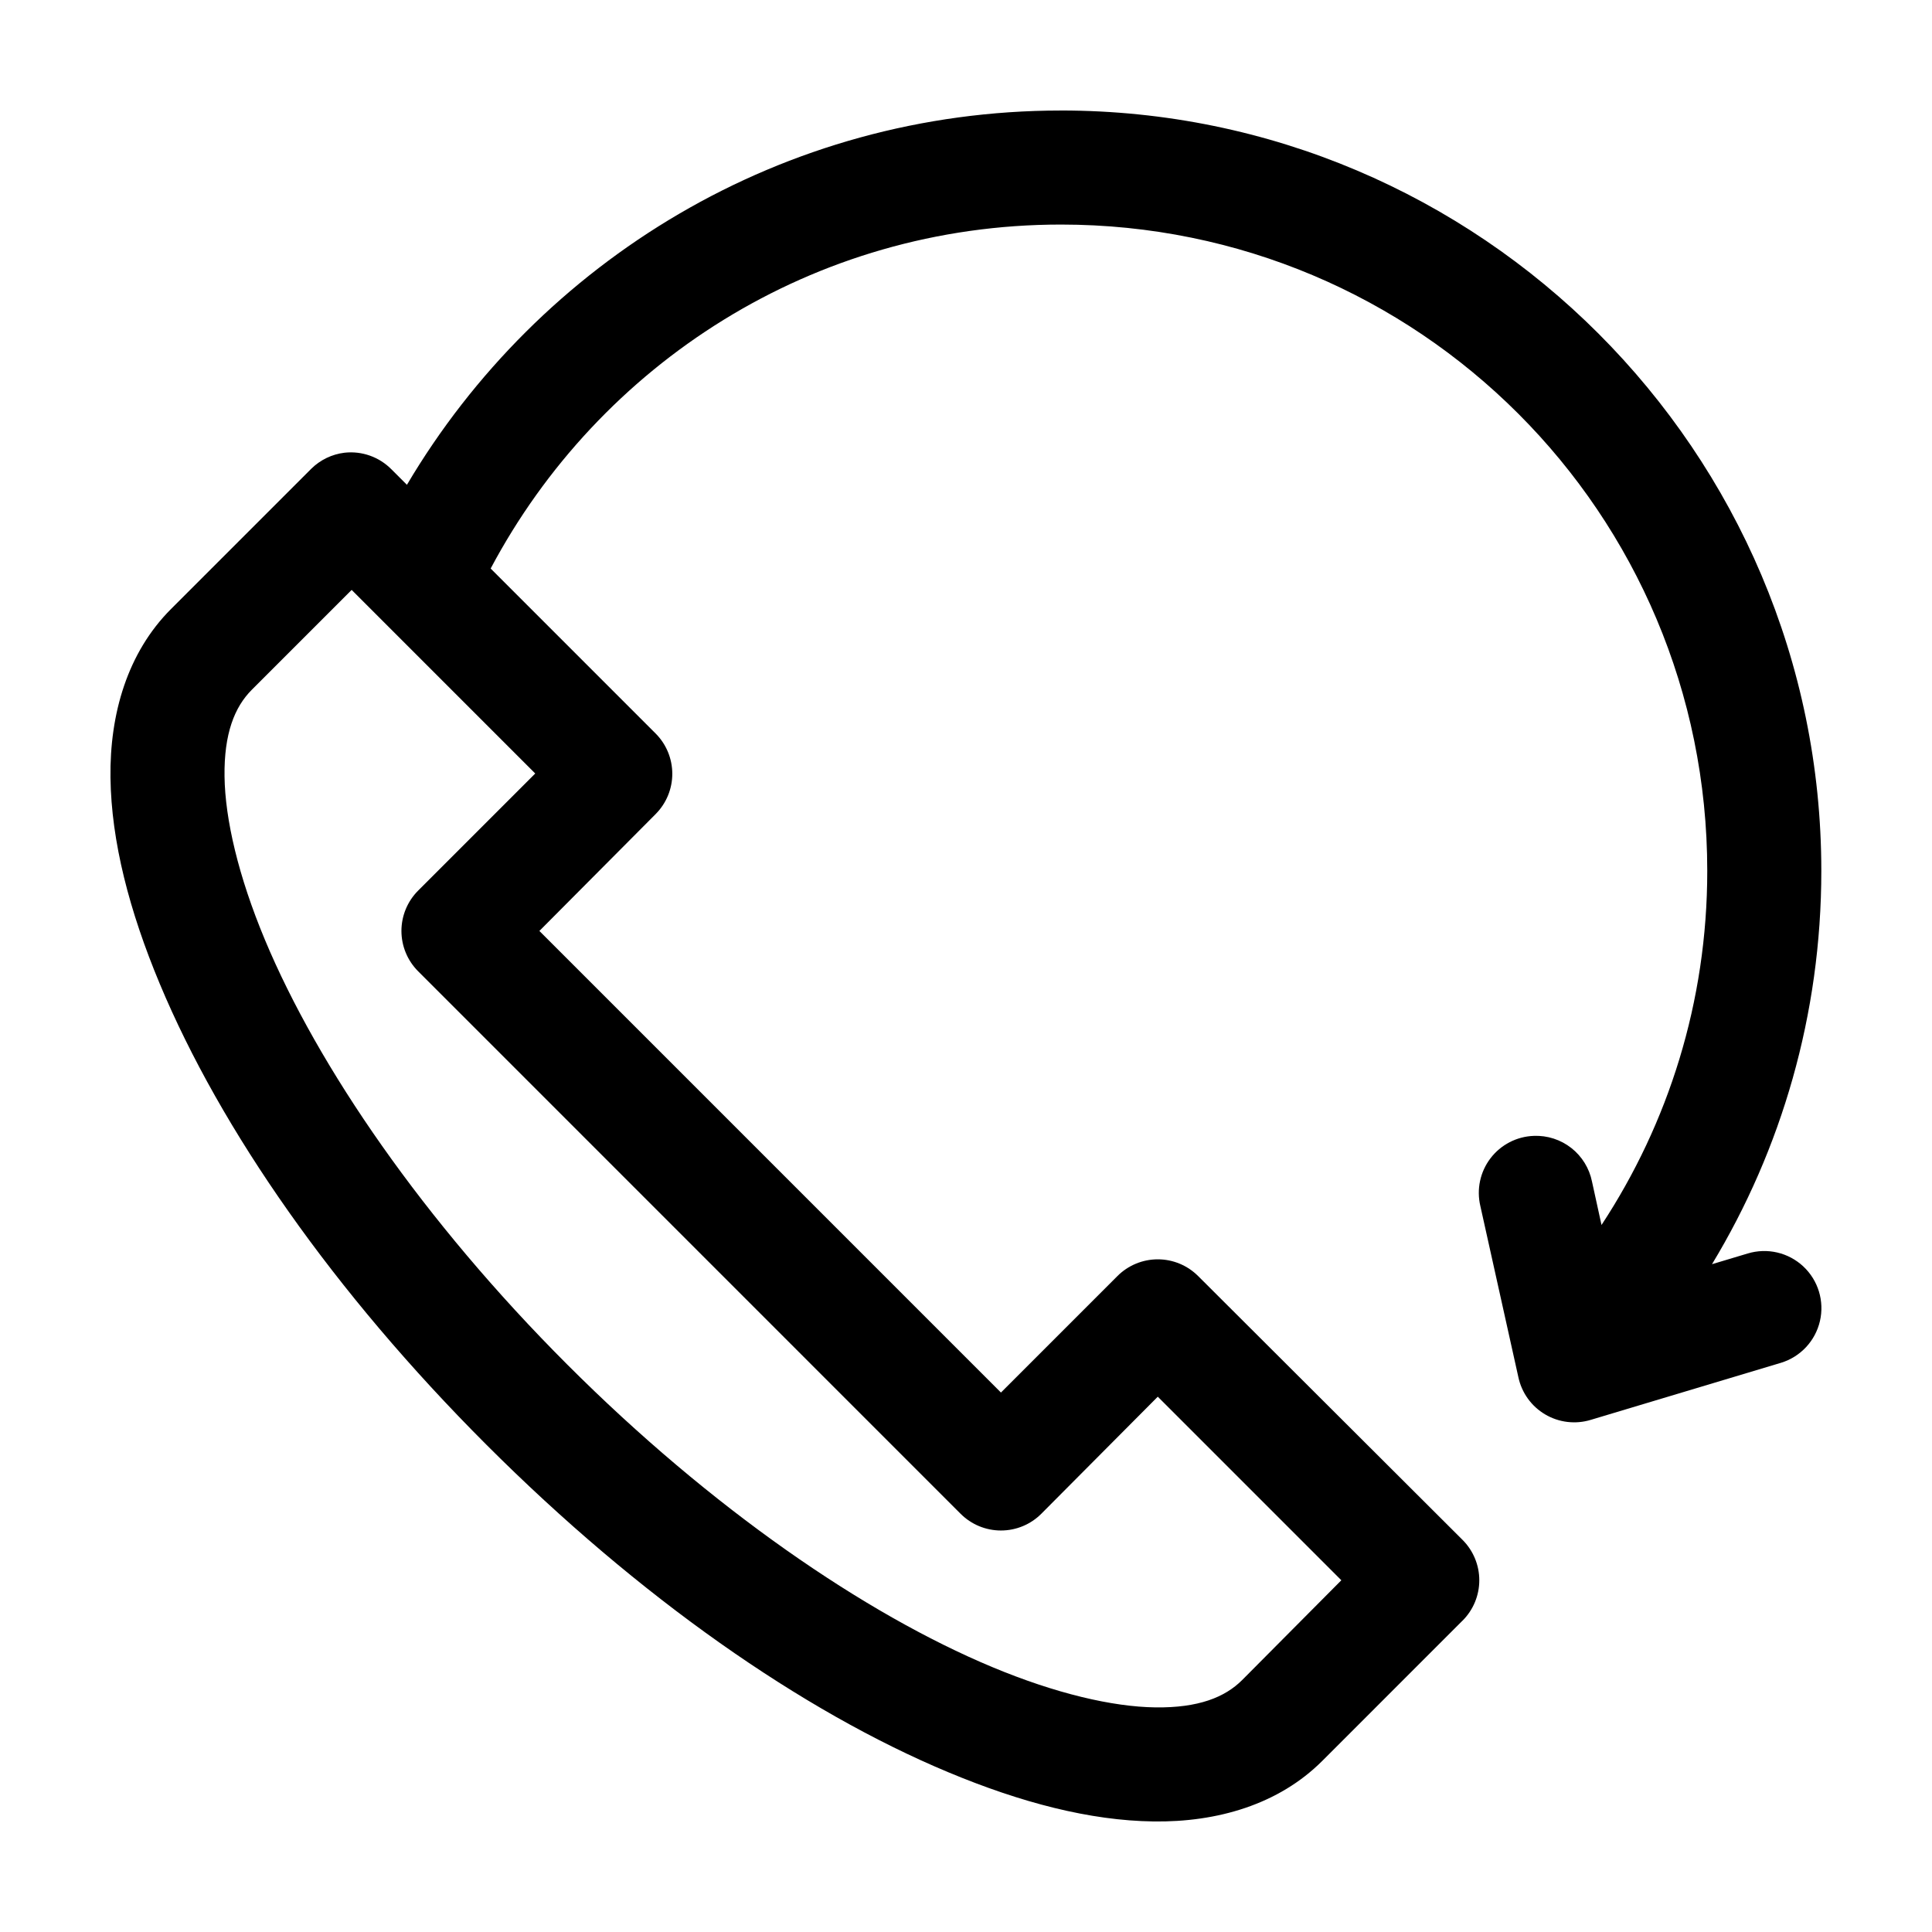<?xml version="1.0" encoding="UTF-8"?>
<!-- Uploaded to: ICON Repo, www.iconrepo.com, Generator: ICON Repo Mixer Tools -->
<svg fill="#000000" width="800px" height="800px" version="1.1" viewBox="144 144 512 512" xmlns="http://www.w3.org/2000/svg">
 <path d="m425.17 173.29c-73.762 0-138.25 39.895-173.33 99.188l-4.094-4.094h-0.004c-3.25-3.297-7.832-4.922-12.434-4.41-3.332 0.402-6.43 1.895-8.816 4.25-0.055 0.055-0.105 0.105-0.16 0.16l-36.996 36.996c-11.562 11.562-16.281 27.816-16.059 44.711 0.223 16.898 4.984 35.289 13.066 54.633 16.164 38.684 46.105 81.691 86.586 122.17 40.48 40.484 83.641 70.586 122.32 86.746 19.34 8.082 37.574 12.844 54.469 13.066 16.898 0.223 33.148-4.496 44.711-16.059l37.152-37.156 0.008 0.004c2.844-2.836 4.441-6.688 4.441-10.707 0-4.016-1.598-7.867-4.441-10.703l-70.055-69.902h-0.004c-2.836-2.848-6.688-4.445-10.703-4.445-4.019 0-7.871 1.598-10.707 4.445l-30.855 30.859-122.32-122.33 30.855-31.016v-0.004c2.797-2.828 4.367-6.648 4.367-10.625 0-3.981-1.57-7.801-4.367-10.629l-43.766-43.77c28.75-54.156 85.418-91.156 151.13-91.156 94.777 0 171.28 76.512 171.28 171.29 0 34.711-10.328 66.91-28.023 93.832l-2.519-11.492c-0.707-3.523-2.652-6.684-5.477-8.902-2.828-2.223-6.356-3.363-9.949-3.219-4.523 0.16-8.734 2.34-11.477 5.938-2.746 3.598-3.731 8.234-2.691 12.641l10.074 45.344v-0.004c0.875 4.152 3.453 7.742 7.106 9.898s8.043 2.68 12.102 1.438l50.379-15.113h-0.004c5.176-1.574 9.117-5.789 10.34-11.059s-0.457-10.793-4.406-14.484c-3.953-3.695-9.574-5-14.75-3.426l-9.445 2.832c18.395-30.402 28.969-66.168 28.969-104.22 0-111.12-90.398-201.52-201.51-201.52zm-187.97 127.05 48.645 48.648-31.012 31.016h-0.004c-2.844 2.836-4.445 6.691-4.445 10.707s1.602 7.871 4.445 10.707l143.73 143.74v-0.004c2.836 2.848 6.688 4.445 10.703 4.445 4.019 0 7.871-1.598 10.707-4.445l30.855-31.016 48.645 48.648-26.289 26.449c-4.578 4.578-11.605 7.391-22.984 7.242-11.379-0.152-26.453-3.672-43.293-10.707-33.676-14.07-74.438-42.008-112.56-80.137-38.125-38.125-66.059-78.891-80.133-112.57-7.035-16.84-10.555-31.918-10.707-43.297-0.148-11.375 2.664-18.406 7.242-22.984l26.449-26.449z"/>
</svg>
